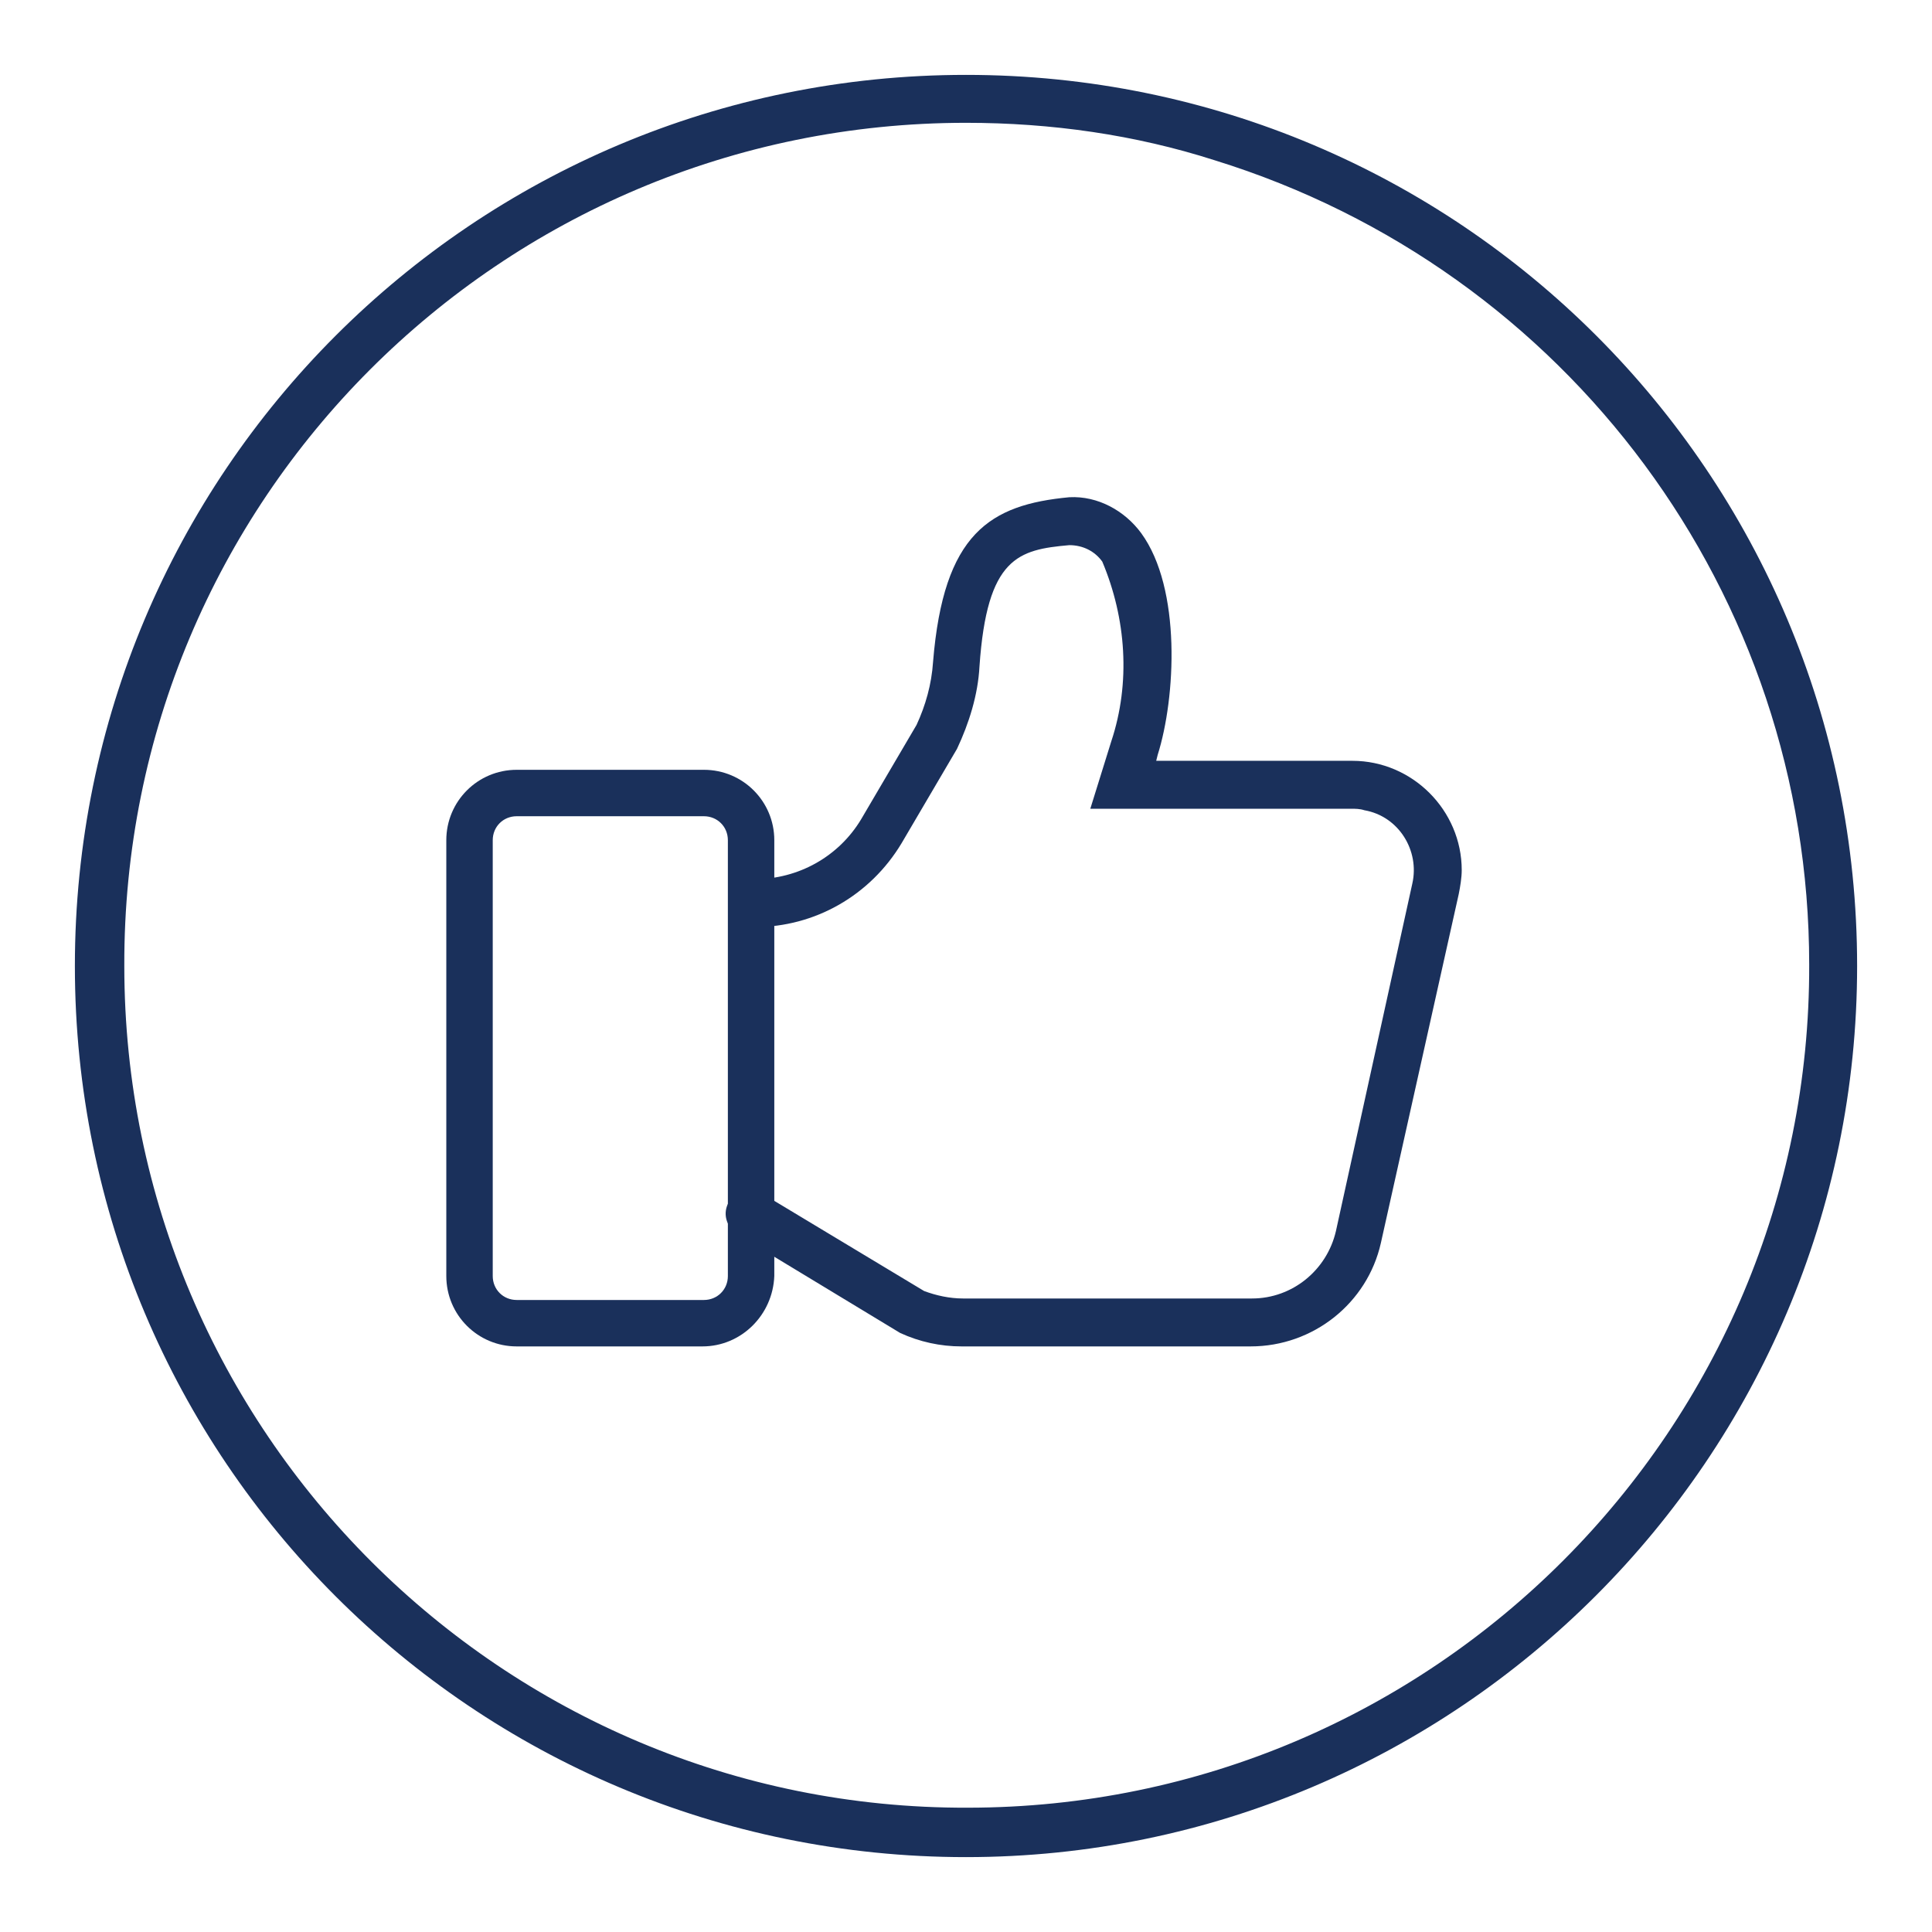 <?xml version="1.0" encoding="utf-8"?>
<!-- Generator: Adobe Illustrator 24.2.3, SVG Export Plug-In . SVG Version: 6.00 Build 0)  -->
<svg version="1.1" id="Layer_1" xmlns="http://www.w3.org/2000/svg" xmlns:xlink="http://www.w3.org/1999/xlink" x="0px" y="0px"
	 viewBox="0 0 129 129" style="enable-background:new 0 0 129 129;" xml:space="preserve">
<style type="text/css">
	.st0{fill:#1A305B;}
</style>
<g id="Layer_1_18_">
	<path class="st0" d="M83.5,89.9H64.2c-1.4,0-2.8-0.3-4.1-0.9l-10.9-6.6c-0.7-0.5-1-1.4-0.5-2.2c0.5-0.7,1.4-1,2.2-0.5l0,0l10.8,6.5
		c0.8,0.3,1.7,0.5,2.6,0.5h19.3c2.7,0,5-1.9,5.6-4.5L94.3,59c0.5-2.2-0.9-4.5-3.2-4.9c-0.3-0.1-0.6-0.1-0.9-0.1H72.8l1.4-4.5
		c1.3-3.9,1-8.2-0.6-12c-0.5-0.7-1.3-1.1-2.2-1.1c-3.4,0.3-5.5,0.8-6,8.1c-0.1,1.9-0.7,3.8-1.5,5.5l-3.7,6.3
		c-2.1,3.5-5.8,5.6-9.8,5.6c-0.9,0-1.6-0.7-1.6-1.6c0-0.9,0.7-1.6,1.6-1.6c2.9,0,5.6-1.5,7.1-4l3.7-6.3c0.6-1.3,1-2.7,1.1-4.2
		c0.7-8.6,3.8-10.5,9.1-11h0c1.9-0.1,3.7,0.9,4.8,2.4c2.7,3.7,2.3,11,1.1,14.8l-0.1,0.4h13.1c4,0,7.3,3.3,7.3,7.3
		c0,0.5-0.1,1.1-0.2,1.6L92.2,83C91.3,87,87.7,89.9,83.5,89.9z"/>
	<path class="st0" d="M46.9,89.9H34.5c-2.6,0-4.7-2.1-4.7-4.7V56.1c0-2.6,2.1-4.7,4.7-4.7h12.5c2.6,0,4.7,2.1,4.7,4.7v29.1
		C51.6,87.8,49.5,89.9,46.9,89.9z M34.5,54.5c-0.9,0-1.6,0.7-1.6,1.6v29.1c0,0.9,0.7,1.6,1.6,1.6h12.5c0.9,0,1.6-0.7,1.6-1.6V56.1
		c0-0.9-0.7-1.6-1.6-1.6H34.5z"/>
	<path class="st0" d="M64.5,124C31.6,124,5,97.4,5,64.5S31.6,5,64.5,5S124,31.6,124,64.5C124,97.3,97.3,124,64.5,124z M64.5,8.2
		C33.4,8.2,8.2,33.4,8.3,64.5c0,31.1,25.3,56.3,56.3,56.2c31.1,0,56.3-25.3,56.2-56.3c0-24.7-16.1-46.4-39.7-53.7
		C75.8,9,70.2,8.2,64.5,8.2z"/>
</g>
</svg>
